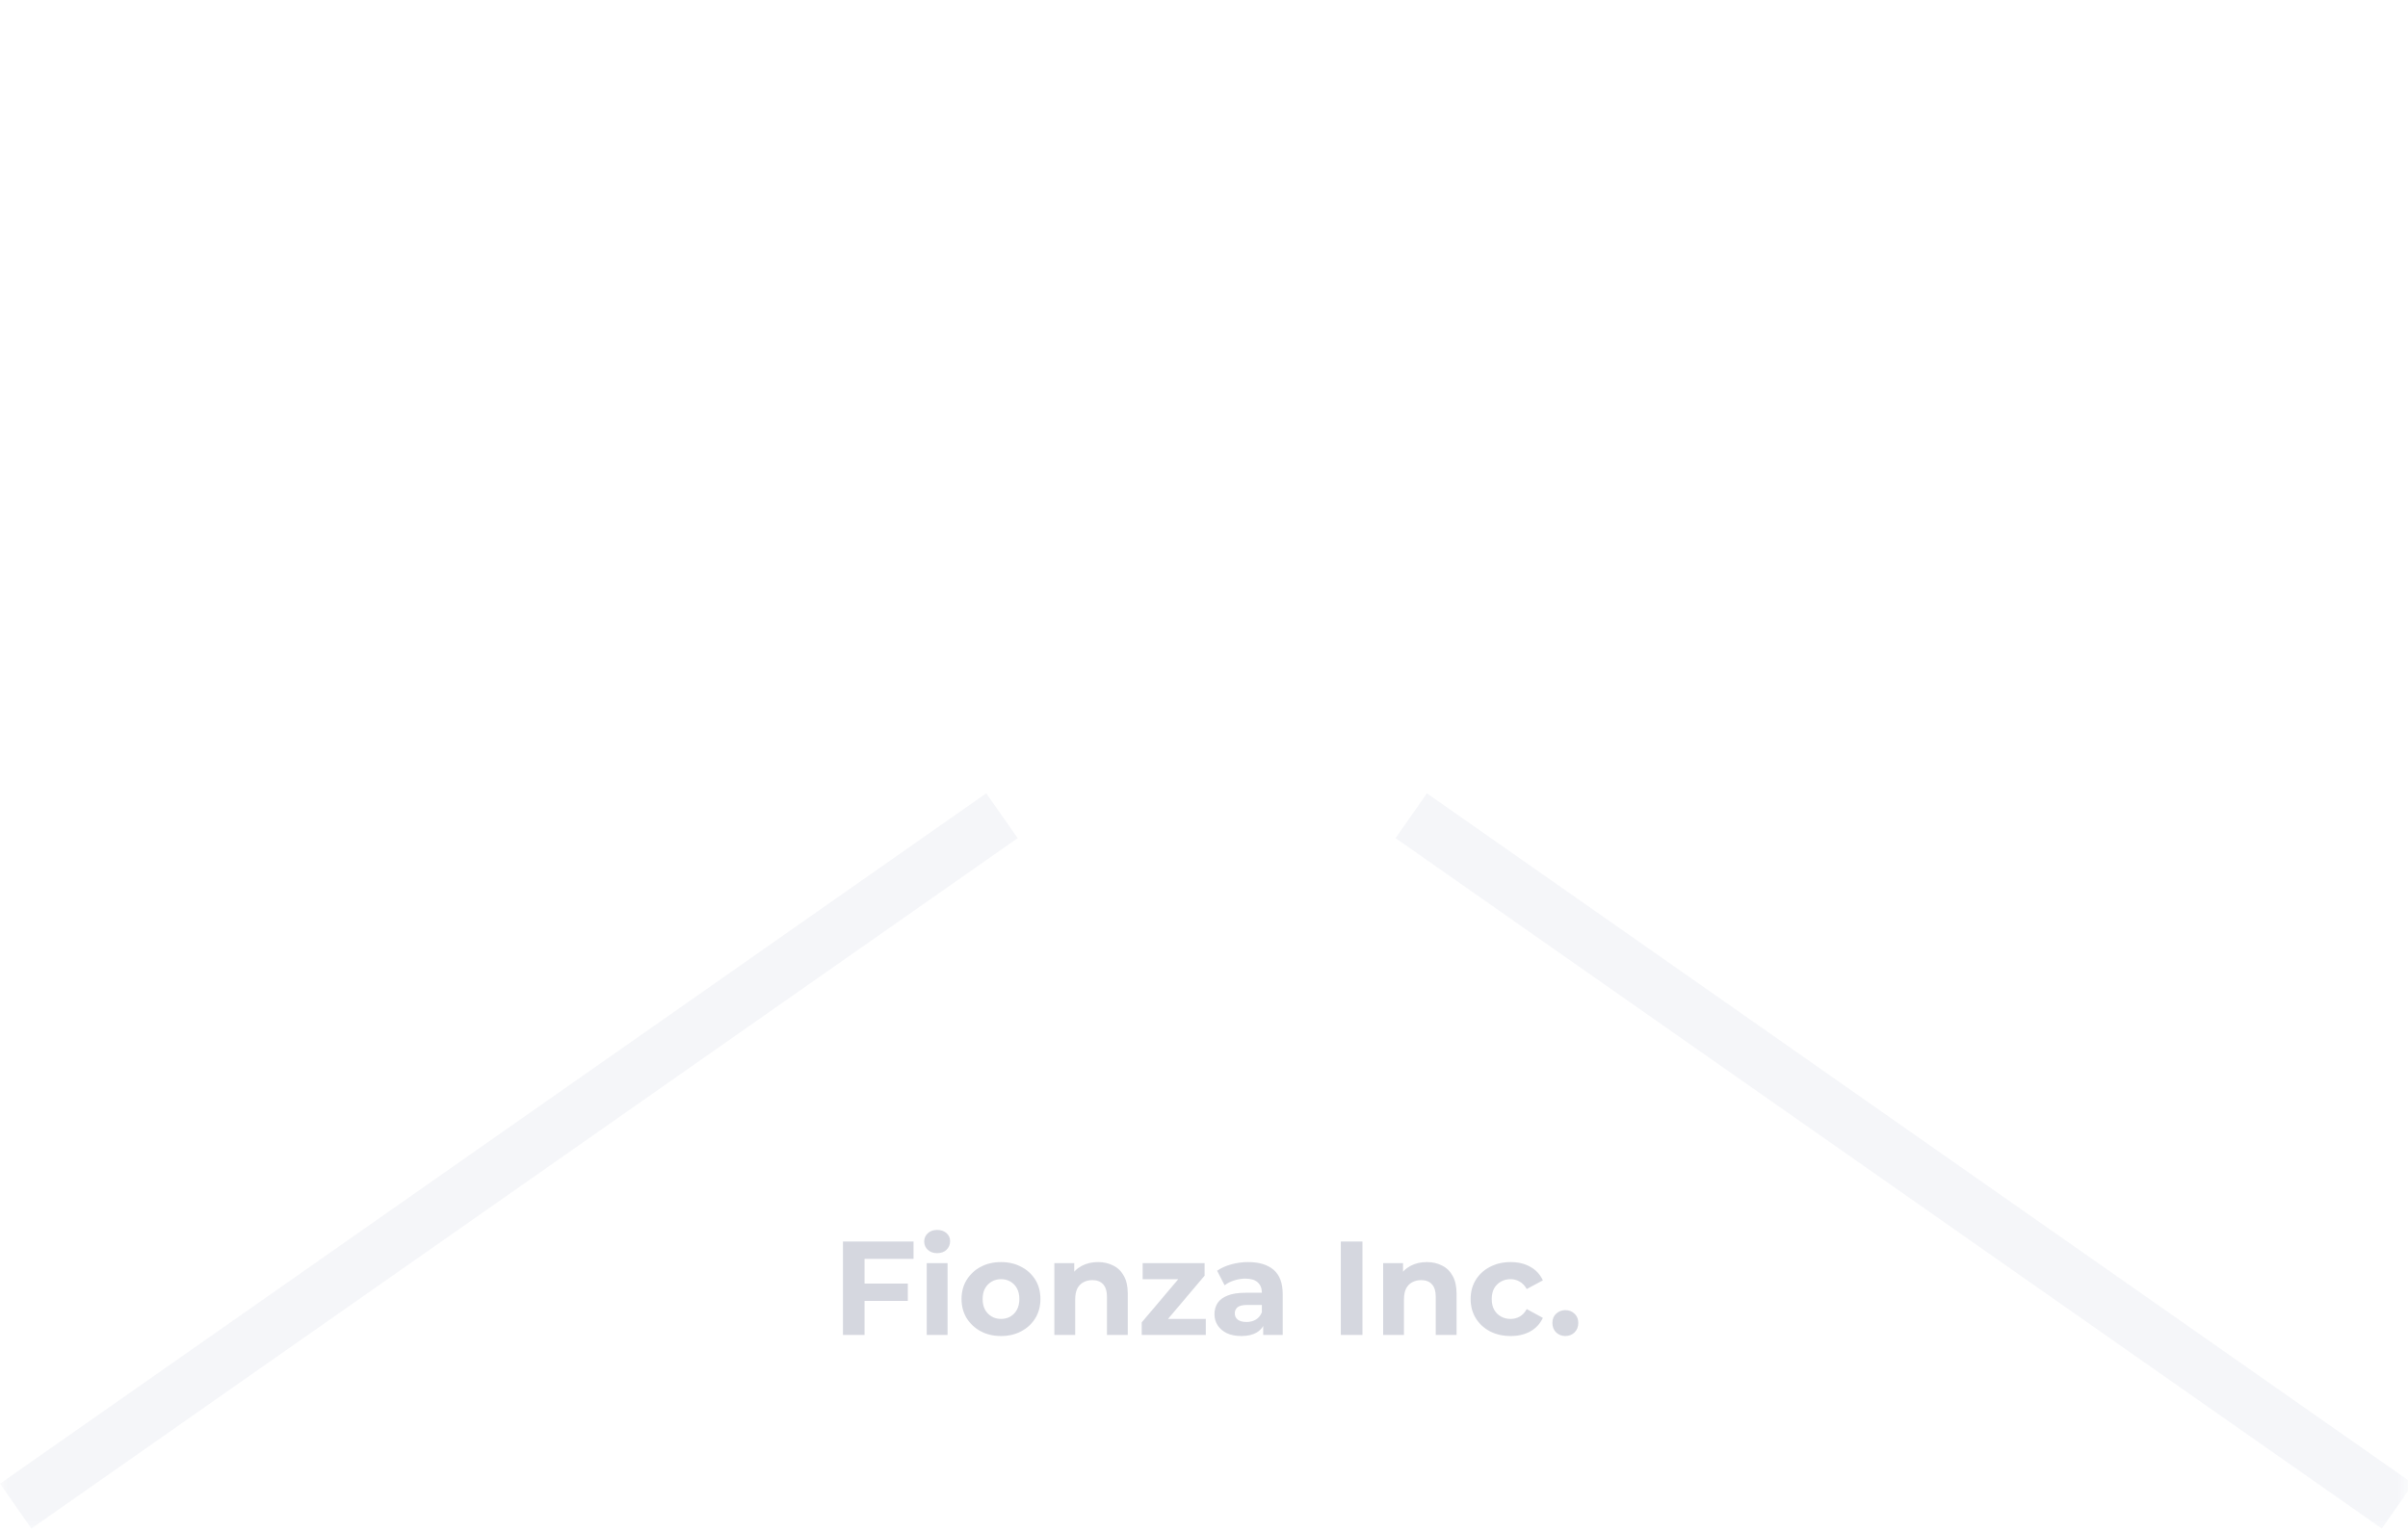 <svg xmlns="http://www.w3.org/2000/svg" width="110" height="70" viewBox="0 0 110 70" fill="none"><mask id="mask0_389_40" style="mask-type:luminance" maskUnits="userSpaceOnUse" x="0" y="0" width="110" height="70"><path d="M110 0H0V70H110V0Z" fill="white"></path></mask><g mask="url(#mask0_389_40)"><path d="M110 0H0V70H110V0Z" fill="url(#paint0_linear_389_40)" fill-opacity="0.7"></path><path d="M110 0H0V70H110V0Z" fill="url(#paint1_radial_389_40)" fill-opacity="0.5"></path><g filter="url(#filter0_i_389_40)"><path d="M46.487 38.298L45.053 36.25L-1.51396e-05 67.797L1.434 69.845L46.487 38.298Z" fill="#13276D" fill-opacity="0.04"></path></g><g filter="url(#filter1_i_389_40)"><path d="M63.75 38.298L65.184 36.25L110.237 67.797L108.803 69.845L63.75 38.298Z" fill="#13276D" fill-opacity="0.04"></path></g><path d="M39.421 58.652H41.47V59.445H39.421V58.652ZM39.494 61H38.506V56.731H41.732V57.524H39.494V61ZM42.334 61V57.719H43.285V61H42.334ZM42.81 57.262C42.635 57.262 42.492 57.211 42.383 57.109C42.273 57.008 42.218 56.882 42.218 56.731C42.218 56.581 42.273 56.455 42.383 56.353C42.492 56.251 42.635 56.201 42.81 56.201C42.984 56.201 43.127 56.249 43.236 56.347C43.346 56.441 43.401 56.562 43.401 56.713C43.401 56.871 43.346 57.004 43.236 57.109C43.131 57.211 42.989 57.262 42.81 57.262ZM45.729 61.049C45.38 61.049 45.069 60.976 44.796 60.829C44.528 60.683 44.315 60.484 44.156 60.232C44.002 59.975 43.924 59.685 43.924 59.359C43.924 59.03 44.002 58.739 44.156 58.487C44.315 58.231 44.528 58.032 44.796 57.89C45.069 57.743 45.38 57.67 45.729 57.67C46.075 57.67 46.384 57.743 46.656 57.89C46.929 58.032 47.142 58.229 47.297 58.481C47.451 58.733 47.528 59.026 47.528 59.359C47.528 59.685 47.451 59.975 47.297 60.232C47.142 60.484 46.929 60.683 46.656 60.829C46.384 60.976 46.075 61.049 45.729 61.049ZM45.729 60.268C45.888 60.268 46.03 60.232 46.156 60.158C46.282 60.085 46.382 59.982 46.455 59.847C46.528 59.709 46.565 59.547 46.565 59.359C46.565 59.169 46.528 59.006 46.455 58.872C46.382 58.737 46.282 58.634 46.156 58.561C46.03 58.487 45.888 58.451 45.729 58.451C45.571 58.451 45.428 58.487 45.303 58.561C45.176 58.634 45.075 58.737 44.998 58.872C44.924 59.006 44.888 59.169 44.888 59.359C44.888 59.547 44.924 59.709 44.998 59.847C45.075 59.982 45.176 60.085 45.303 60.158C45.428 60.232 45.571 60.268 45.729 60.268ZM50.158 57.67C50.419 57.67 50.65 57.723 50.854 57.829C51.061 57.931 51.224 58.089 51.342 58.304C51.459 58.516 51.518 58.788 51.518 59.122V61H50.567V59.268C50.567 59.004 50.508 58.809 50.39 58.683C50.276 58.557 50.114 58.494 49.902 58.494C49.752 58.494 49.616 58.526 49.494 58.591C49.376 58.652 49.282 58.748 49.213 58.878C49.148 59.008 49.116 59.175 49.116 59.378V61H48.164V57.719H49.073V58.628L48.902 58.353C49.02 58.134 49.189 57.965 49.408 57.847C49.628 57.729 49.878 57.67 50.158 57.67ZM52.155 61V60.427L54.094 58.134L54.259 58.451H52.198V57.719H55.027V58.292L53.088 60.585L52.917 60.268H55.082V61H52.155ZM57.704 61V60.36L57.643 60.219V59.073C57.643 58.87 57.58 58.711 57.454 58.597C57.332 58.483 57.143 58.426 56.887 58.426C56.712 58.426 56.54 58.455 56.369 58.512C56.202 58.565 56.06 58.638 55.942 58.731L55.6 58.067C55.779 57.941 55.995 57.843 56.247 57.774C56.499 57.705 56.755 57.67 57.015 57.67C57.515 57.67 57.904 57.788 58.18 58.024C58.457 58.26 58.595 58.628 58.595 59.128V61H57.704ZM56.704 61.049C56.448 61.049 56.229 61.006 56.046 60.921C55.863 60.831 55.722 60.711 55.625 60.561C55.527 60.41 55.478 60.242 55.478 60.055C55.478 59.86 55.525 59.689 55.619 59.542C55.716 59.396 55.869 59.282 56.076 59.201C56.283 59.116 56.554 59.073 56.887 59.073H57.759V59.628H56.991C56.767 59.628 56.613 59.664 56.527 59.738C56.446 59.811 56.406 59.902 56.406 60.012C56.406 60.134 56.452 60.232 56.546 60.305C56.643 60.374 56.775 60.408 56.942 60.408C57.101 60.408 57.243 60.372 57.369 60.299C57.495 60.221 57.587 60.11 57.643 59.963L57.79 60.402C57.721 60.614 57.595 60.774 57.412 60.884C57.229 60.994 56.993 61.049 56.704 61.049ZM61.25 61V56.731H62.238V61H61.25ZM65.178 57.67C65.438 57.67 65.67 57.723 65.873 57.829C66.081 57.931 66.243 58.089 66.361 58.304C66.479 58.516 66.538 58.788 66.538 59.122V61H65.587V59.268C65.587 59.004 65.528 58.809 65.41 58.683C65.296 58.557 65.133 58.494 64.922 58.494C64.772 58.494 64.635 58.526 64.513 58.591C64.395 58.652 64.302 58.748 64.233 58.878C64.168 59.008 64.135 59.175 64.135 59.378V61H63.184V57.719H64.093V58.628L63.922 58.353C64.04 58.134 64.208 57.965 64.428 57.847C64.647 57.729 64.897 57.67 65.178 57.67ZM69.01 61.049C68.656 61.049 68.341 60.978 68.064 60.835C67.788 60.689 67.57 60.488 67.412 60.232C67.257 59.975 67.18 59.685 67.18 59.359C67.18 59.03 67.257 58.739 67.412 58.487C67.57 58.231 67.788 58.032 68.064 57.89C68.341 57.743 68.656 57.67 69.01 57.67C69.355 57.67 69.656 57.743 69.912 57.89C70.168 58.032 70.358 58.237 70.479 58.506L69.742 58.902C69.656 58.748 69.548 58.634 69.418 58.561C69.292 58.487 69.154 58.451 69.004 58.451C68.841 58.451 68.695 58.487 68.565 58.561C68.434 58.634 68.331 58.737 68.254 58.872C68.18 59.006 68.144 59.169 68.144 59.359C68.144 59.551 68.18 59.713 68.254 59.847C68.331 59.982 68.434 60.085 68.565 60.158C68.695 60.232 68.841 60.268 69.004 60.268C69.154 60.268 69.292 60.234 69.418 60.164C69.548 60.091 69.656 59.975 69.742 59.817L70.479 60.219C70.358 60.484 70.168 60.689 69.912 60.835C69.656 60.978 69.355 61.049 69.01 61.049ZM71.506 61.049C71.344 61.049 71.203 60.994 71.085 60.884C70.972 60.77 70.915 60.626 70.915 60.451C70.915 60.276 70.972 60.136 71.085 60.03C71.203 59.921 71.344 59.866 71.506 59.866C71.673 59.866 71.813 59.921 71.927 60.03C72.041 60.136 72.098 60.276 72.098 60.451C72.098 60.626 72.041 60.77 71.927 60.884C71.813 60.994 71.673 61.049 71.506 61.049Z" fill="#ADB0C0" fill-opacity="0.5"></path></g><defs><filter id="filter0_i_389_40" x="0" y="36.25" width="46.487" height="34.844" filterUnits="userSpaceOnUse" color-interpolation-filters="sRGB"><feGaussianBlur stdDeviation="1.875"></feGaussianBlur></filter><filter id="filter1_i_389_40" x="63.75" y="36.25" width="46.487" height="34.844" filterUnits="userSpaceOnUse" color-interpolation-filters="sRGB"><feGaussianBlur stdDeviation="1.875"></feGaussianBlur></filter><linearGradient id="paint0_linear_389_40" x1="55" y1="0" x2="55" y2="70" gradientUnits="userSpaceOnUse"><stop stop-color="white" stop-opacity="0.7"></stop><stop offset="1" stop-color="white"></stop></linearGradient><radialGradient id="paint1_radial_389_40" cx="0" cy="0" r="1" gradientUnits="userSpaceOnUse" gradientTransform="translate(55) rotate(90) scale(56.875 71.773)"><stop stop-color="white"></stop><stop offset="1" stop-color="white" stop-opacity="0"></stop></radialGradient></defs></svg>
